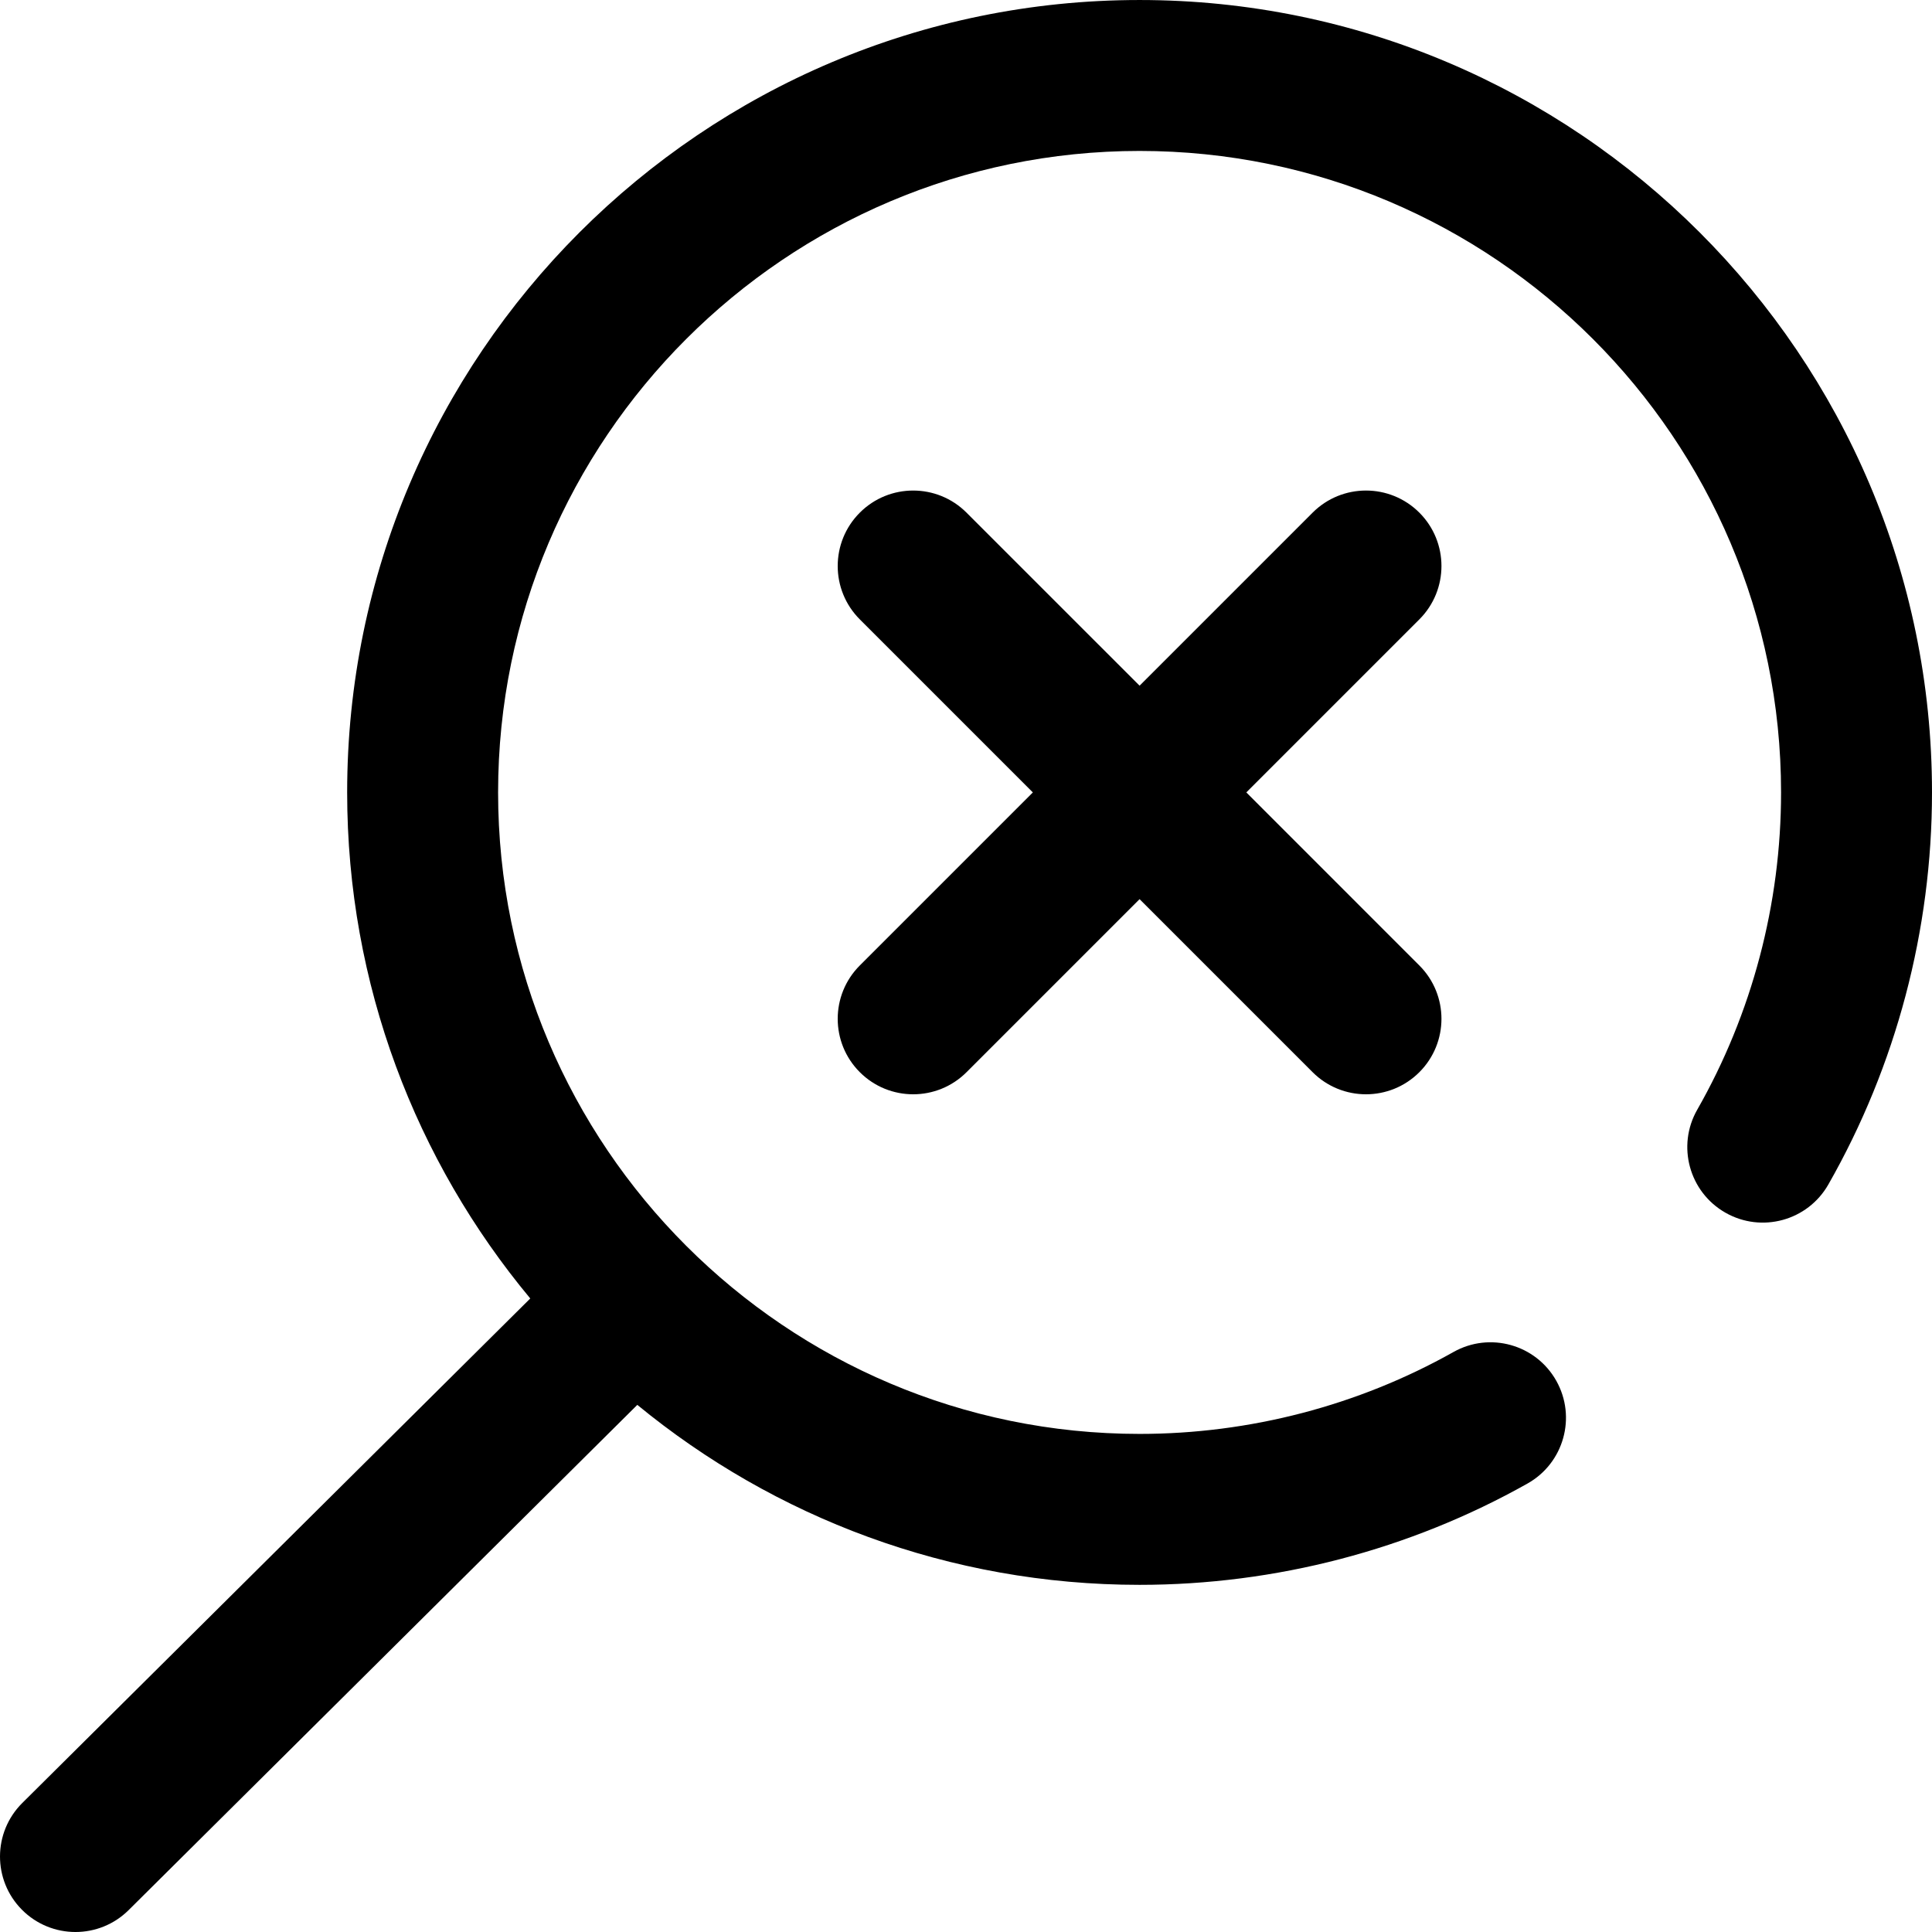 <svg height="512pt" viewBox="0 0 512 512" width="512pt" xmlns="http://www.w3.org/2000/svg"><path d="m512 210c0 36.473-9.5 72.402-27.473 103.91-5.473 9.594-17.688 12.938-27.281 7.461-9.594-5.473-12.938-17.688-7.465-27.281 14.535-25.48 22.219-54.559 22.219-84.09 0-93.738-76.262-170-170-170s-170 76.262-170 170 76.262 170 170 170c29.172 0 57.941-7.508 83.195-21.711 9.629-5.414 21.82-2 27.234 7.629 5.414 9.629 2 21.82-7.629 27.234-31.227 17.566-66.773 26.848-102.801 26.848-50.477 0-96.848-17.906-133.105-47.695l-134.801 133.887c-3.902 3.875-9 5.809-14.094 5.809-5.141 0-10.281-1.969-14.191-5.906-7.781-7.836-7.738-20.5.098-28.285l134.621-133.703c-30.289-36.402-48.527-83.16-48.527-134.105 0-115.793 94.207-210 210-210s210 94.207 210 210zm-135.859-74.145c-7.809-7.809-20.473-7.809-28.281 0l-45.859 45.859-45.859-45.855c-7.809-7.812-20.473-7.812-28.281 0-7.812 7.809-7.812 20.473 0 28.285l45.855 45.855-45.855 45.855c-7.812 7.812-7.812 20.477 0 28.285 3.902 3.906 9.023 5.859 14.141 5.859s10.238-1.953 14.141-5.855l45.859-45.859 45.855 45.855c3.906 3.906 9.027 5.859 14.145 5.859s10.238-1.953 14.141-5.855c7.812-7.812 7.812-20.477 0-28.285l-45.855-45.859 45.855-45.855c7.812-7.812 7.812-20.477 0-28.289zm0 0"/></svg>